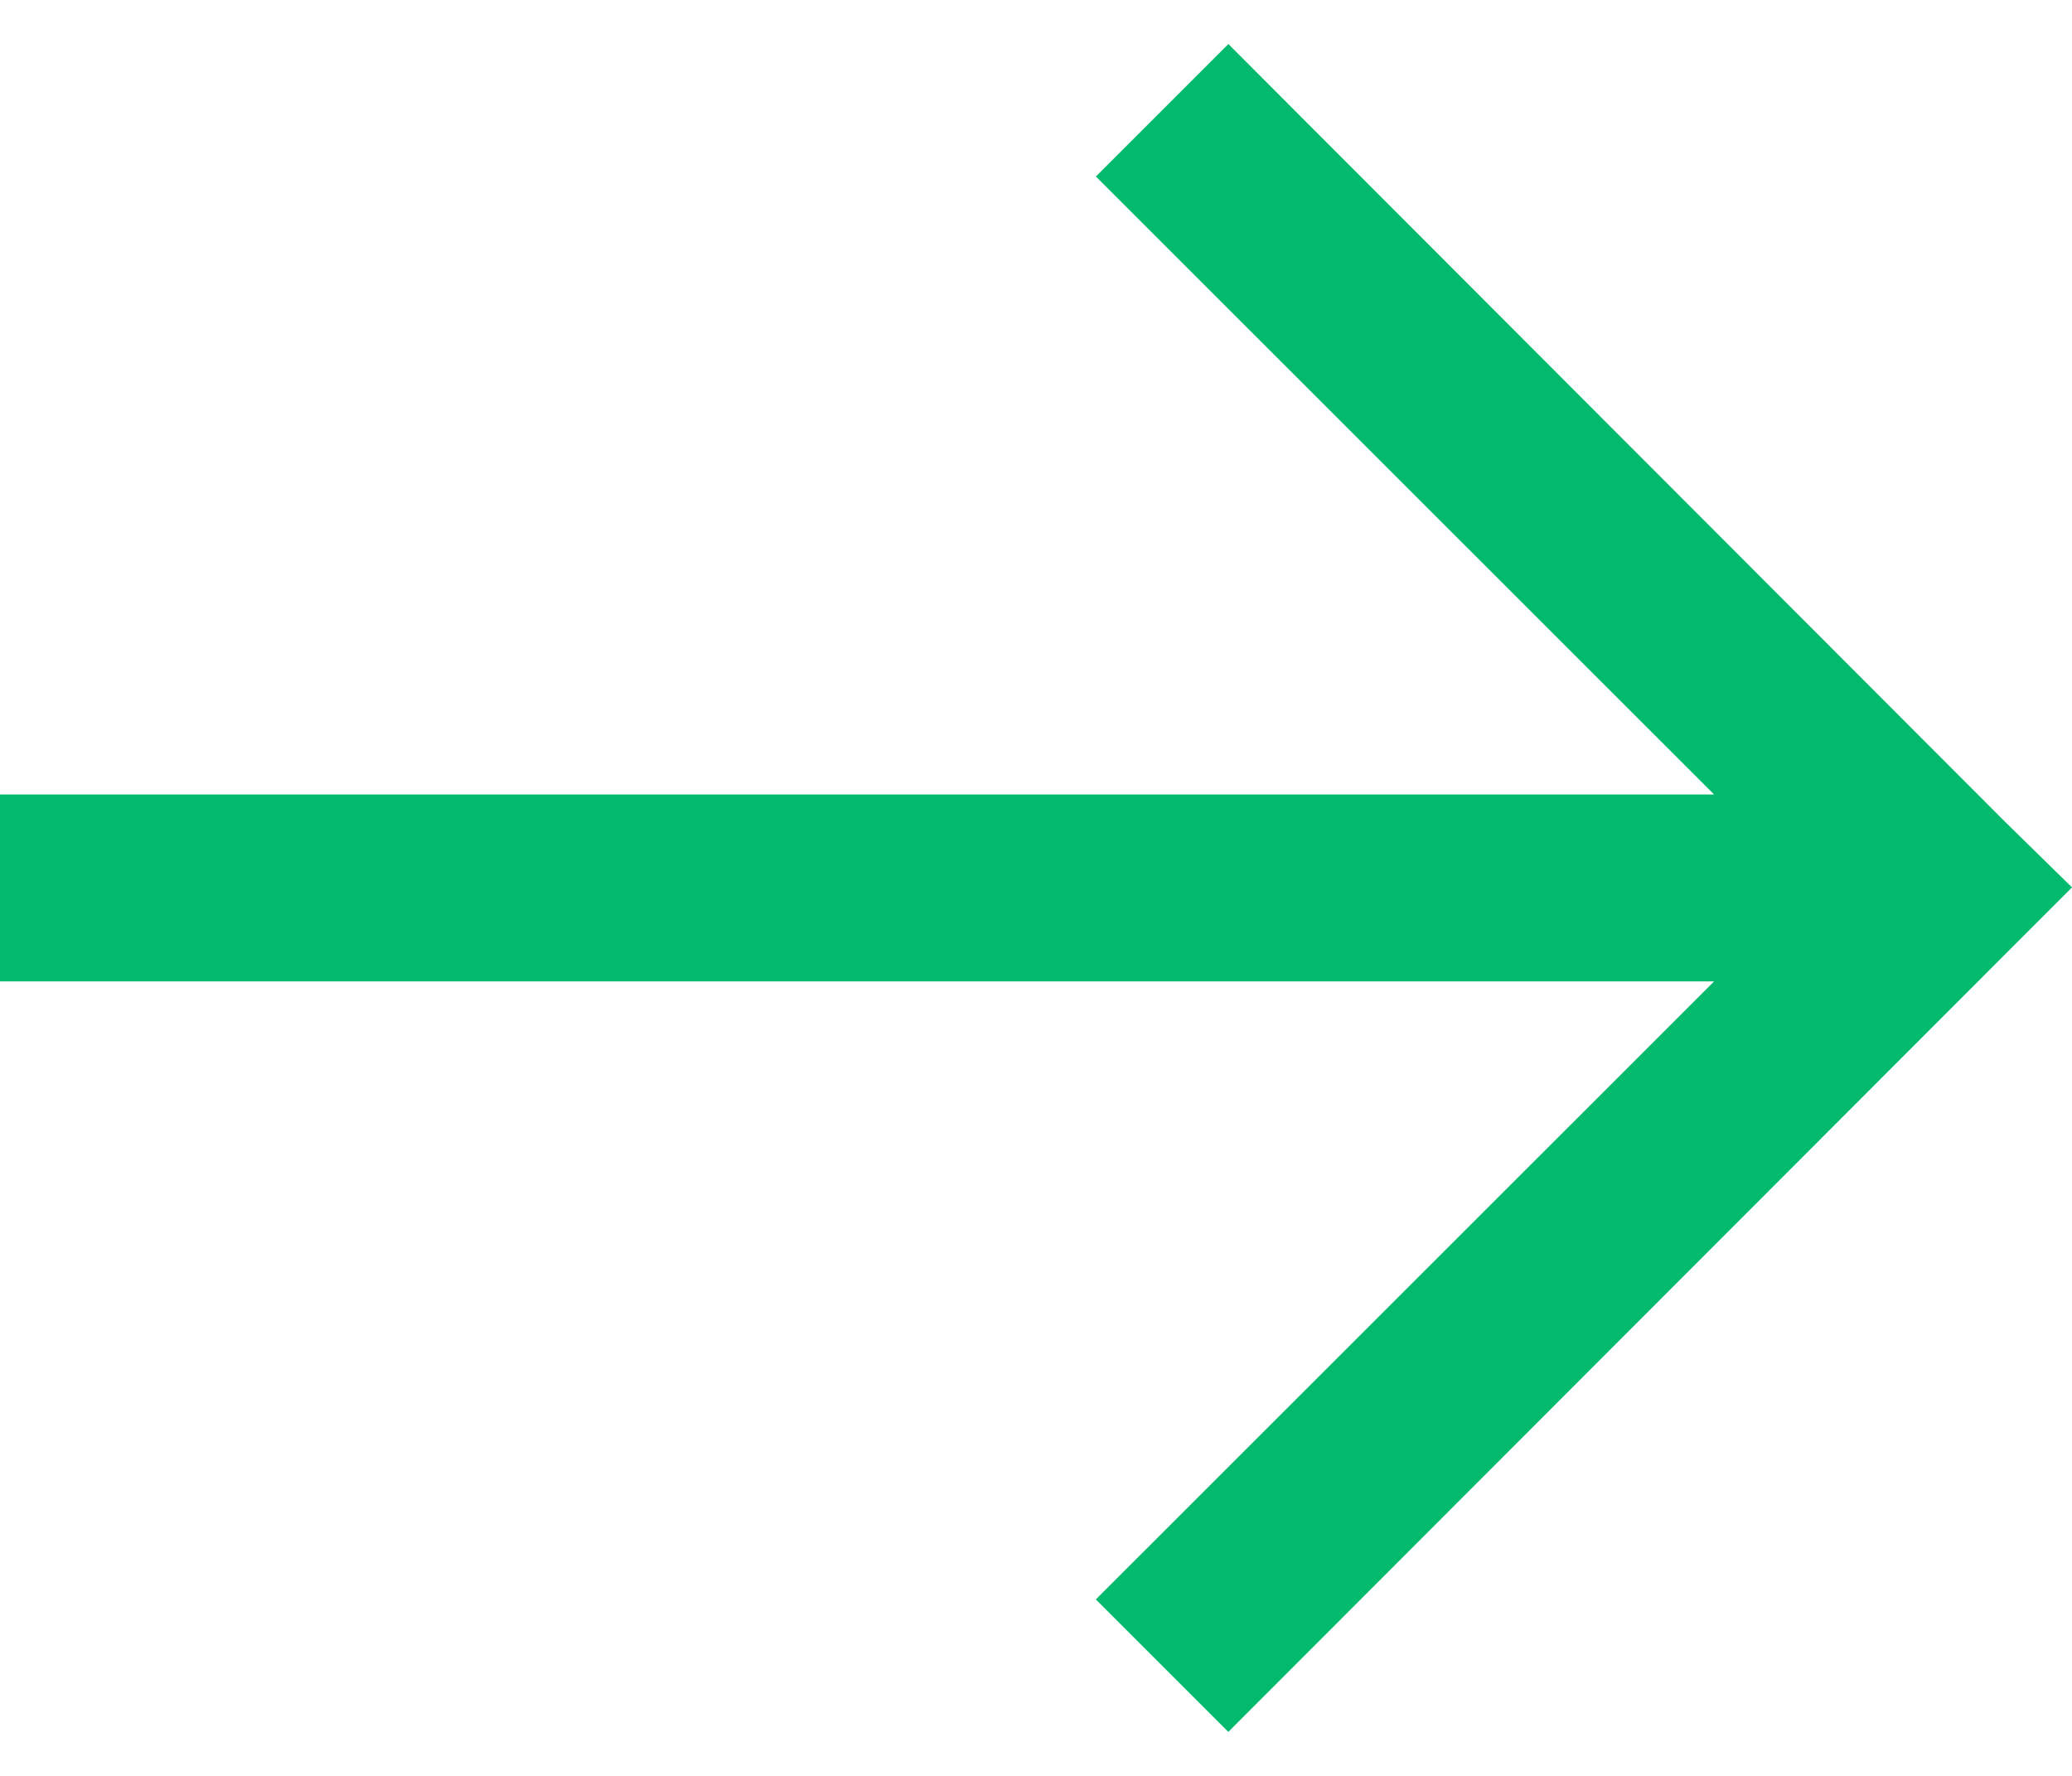 <svg xmlns="http://www.w3.org/2000/svg" width="35" height="30" viewBox="0 0 41.936 34.164"><path id="Path_362" data-name="Path 362" d="M14.983,35.4V0h2.783V35.4L30.775,22.387l1.974,1.974-15.4,15.378-.967.987-.987-.987L0,24.36l1.974-1.974Z" transform="translate(0.5 33.457) rotate(-90)" fill="#02ba6d" stroke="#02ba6d" stroke-width="1"></path></svg>